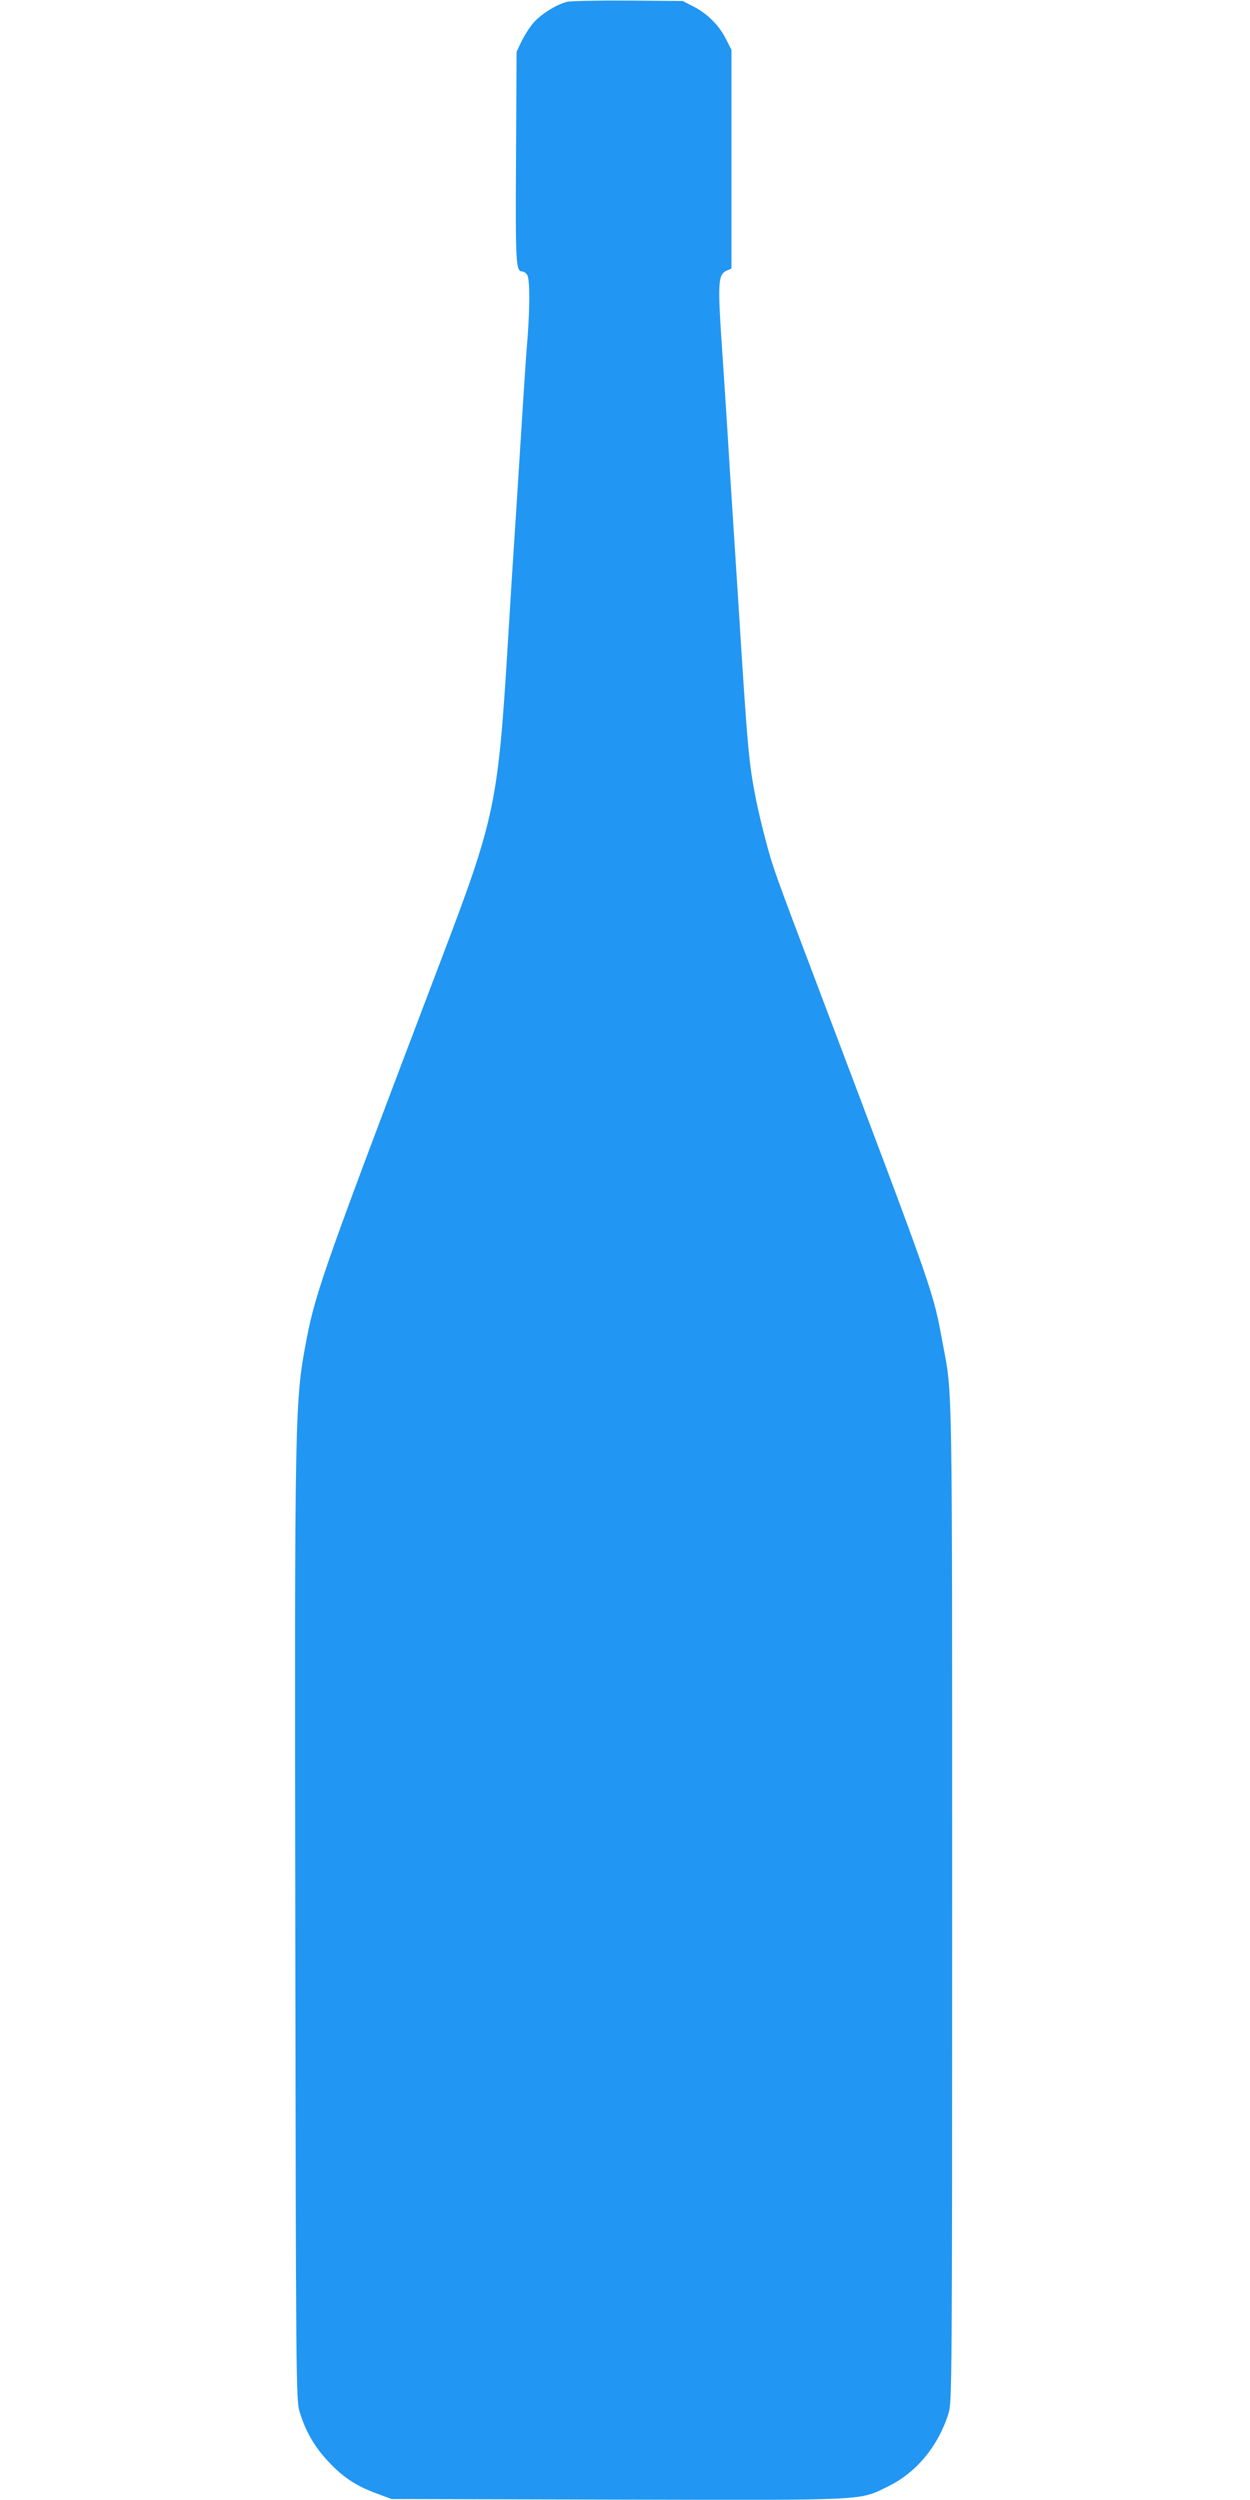 <?xml version="1.0" standalone="no"?>
<!DOCTYPE svg PUBLIC "-//W3C//DTD SVG 20010904//EN"
 "http://www.w3.org/TR/2001/REC-SVG-20010904/DTD/svg10.dtd">
<svg version="1.0" xmlns="http://www.w3.org/2000/svg"
 width="640pt" height="1280pt" viewBox="0 0 640 1280"
 preserveAspectRatio="xMidYMid meet">
<g transform="translate(0,1280) scale(0.1,-0.1)"
fill="#2196f3" stroke="none">
<path d="M2904 12791 c-53 -13 -135 -64 -171 -106 -20 -22 -47 -65 -62 -95
l-26 -55 -3 -542 c-3 -549 -1 -583 33 -583 8 0 19 -9 25 -19 13 -24 13 -162 1
-323 -6 -68 -15 -202 -21 -298 -28 -443 -41 -652 -60 -940 -5 -80 -14 -226
-20 -325 -50 -820 -65 -892 -340 -1615 -589 -1550 -643 -1702 -689 -1940 -62
-324 -63 -337 -59 -3035 3 -2271 4 -2403 21 -2460 30 -101 77 -183 148 -258
75 -81 144 -126 251 -165 l73 -27 1157 -3 c1295 -3 1235 -6 1386 68 146 72
257 208 309 375 17 58 18 162 18 2610 0 2704 2 2603 -47 2860 -53 284 -34 229
-629 1803 -237 626 -242 639 -282 792 -14 52 -35 140 -46 195 -38 193 -43 253
-91 1015 -10 157 -18 279 -40 623 -5 83 -14 229 -20 322 -6 94 -15 231 -20
305 -27 387 -25 424 22 445 l23 10 0 560 0 560 -29 57 c-35 69 -94 128 -166
165 l-55 28 -280 2 c-154 1 -294 -2 -311 -6z"/>
</g>
</svg>
